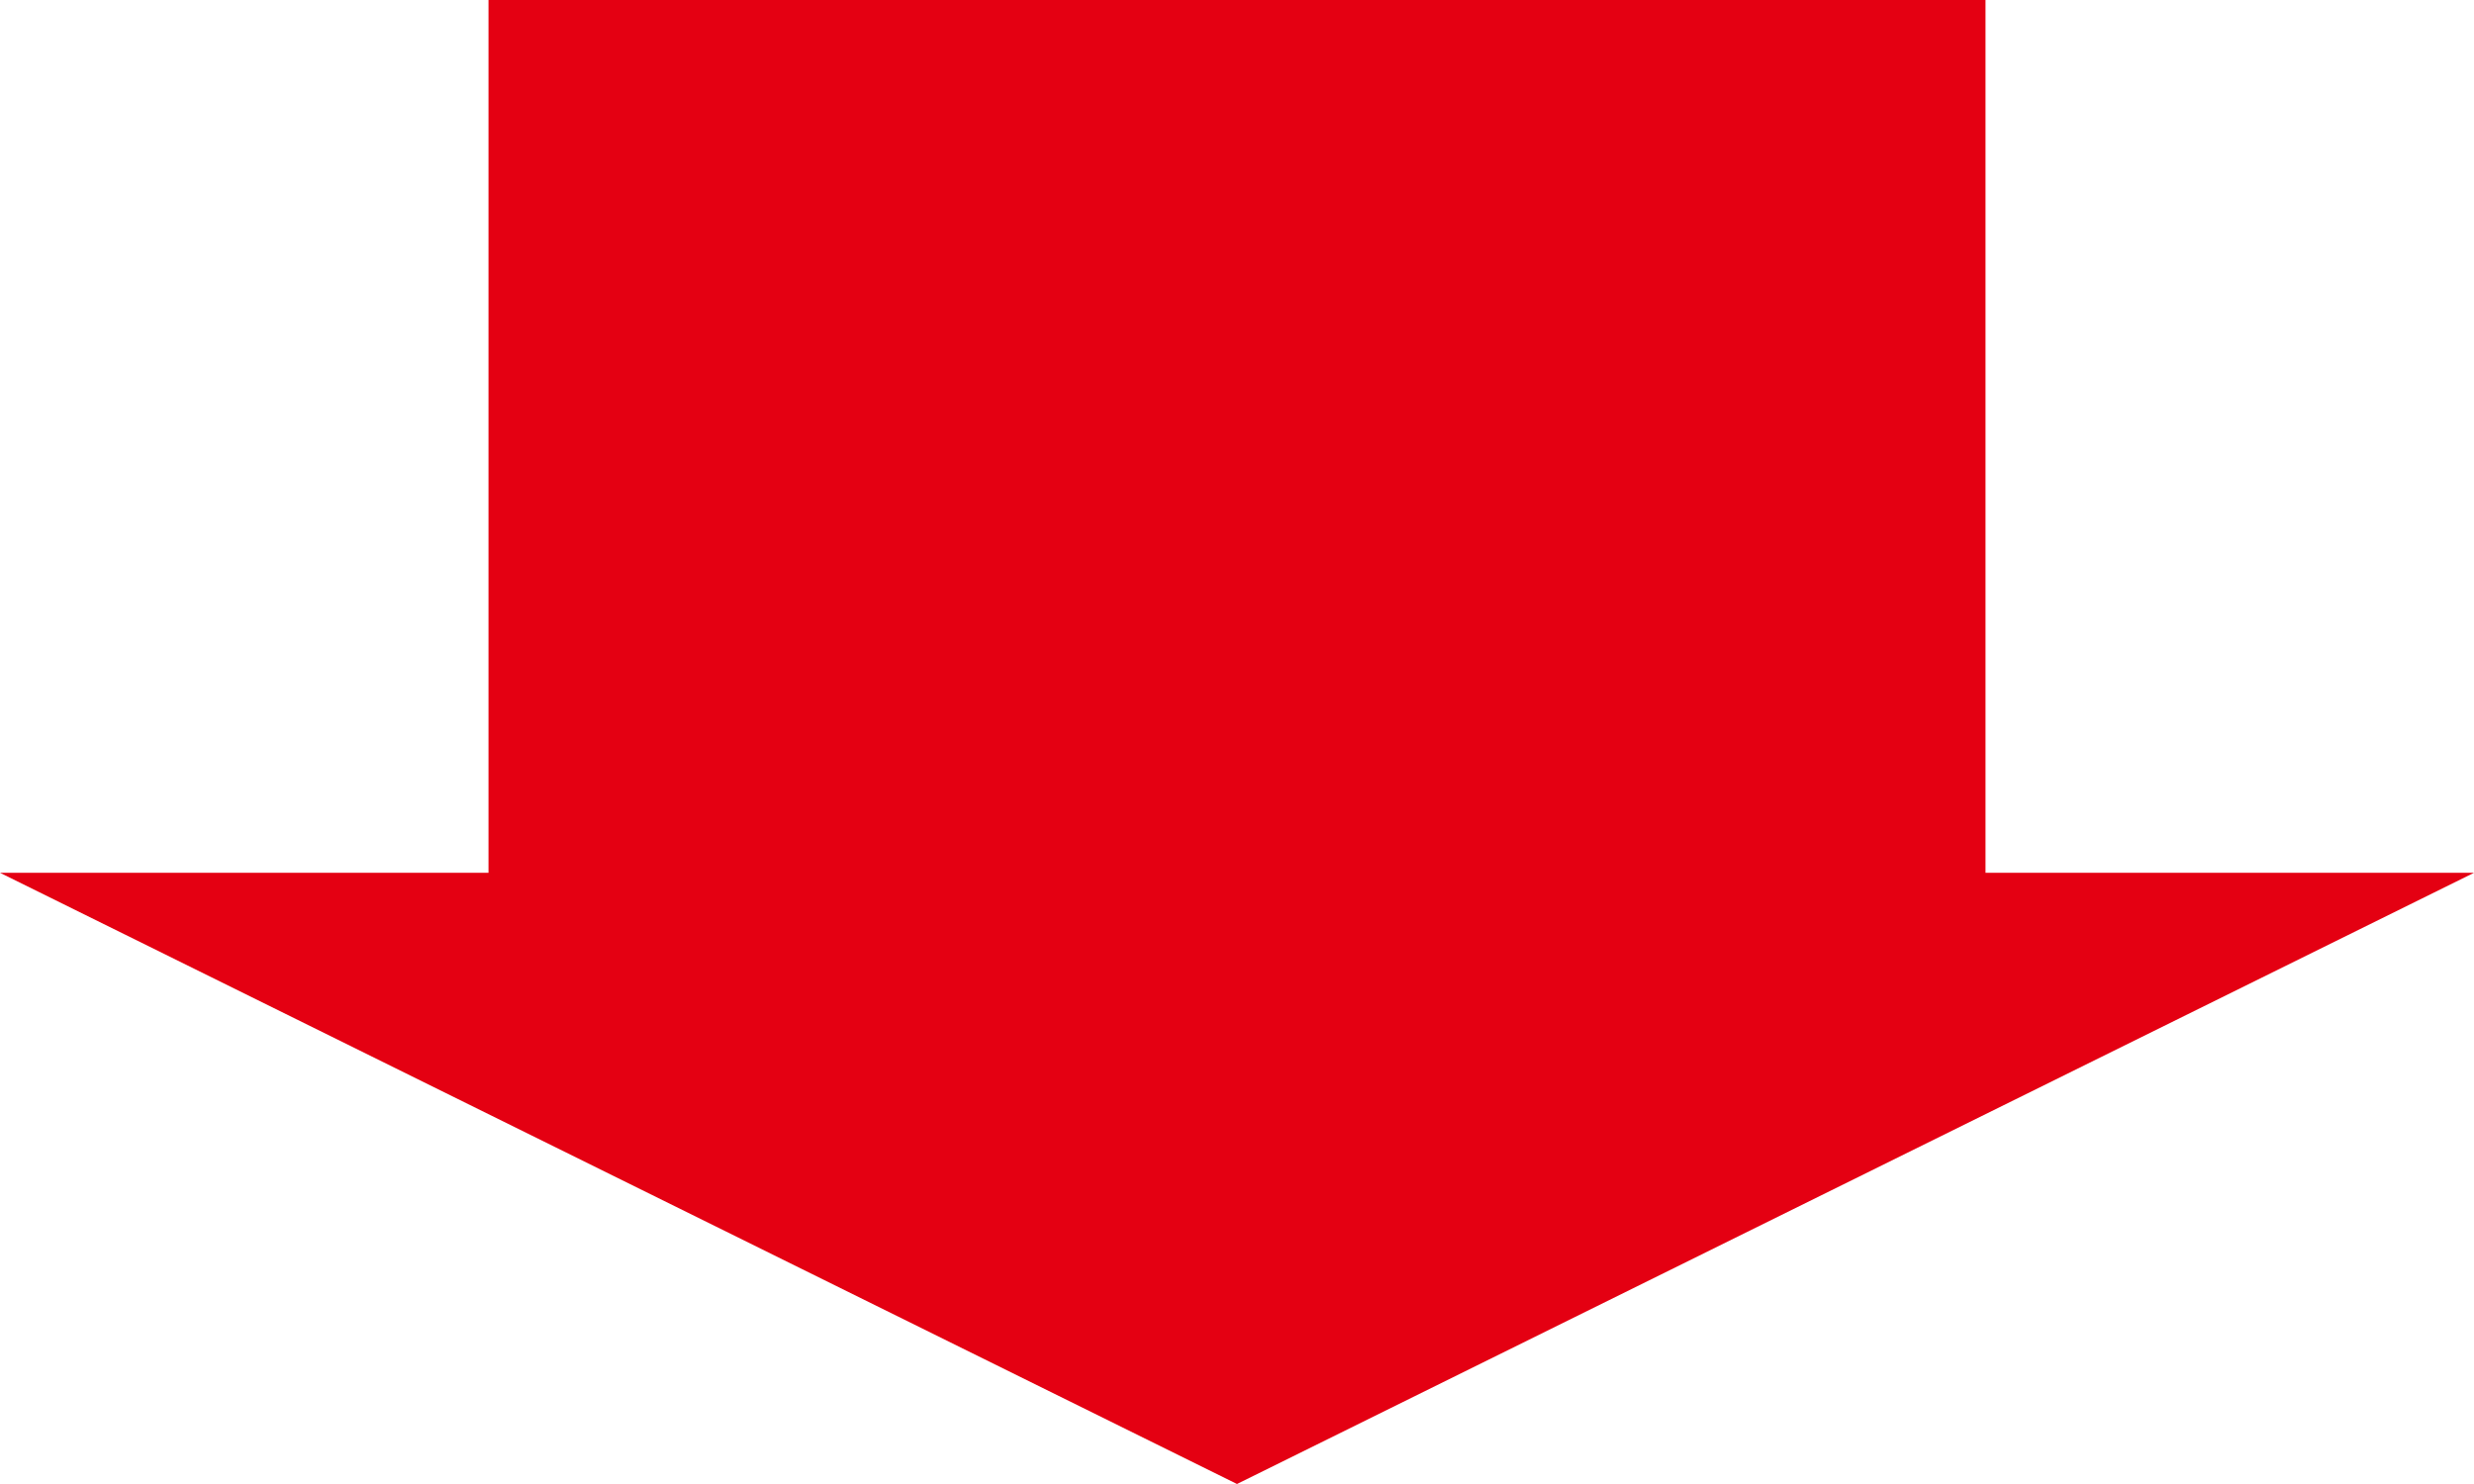 <?xml version="1.0" encoding="utf-8"?>
<!-- Generator: Adobe Illustrator 16.0.0, SVG Export Plug-In . SVG Version: 6.00 Build 0)  -->
<!DOCTYPE svg PUBLIC "-//W3C//DTD SVG 1.1//EN" "http://www.w3.org/Graphics/SVG/1.1/DTD/svg11.dtd">
<svg version="1.1" id="レイヤー_1" xmlns="http://www.w3.org/2000/svg" xmlns:xlink="http://www.w3.org/1999/xlink" x="0px"
	 y="0px" width="190px" height="114px" viewBox="0 0 190 114" enable-background="new 0 0 190 114" xml:space="preserve">
<path fill="#E40012" d="M95,114L0,67.047h37.516V0h114.968v67.047H190L95,114z"/>
</svg>

